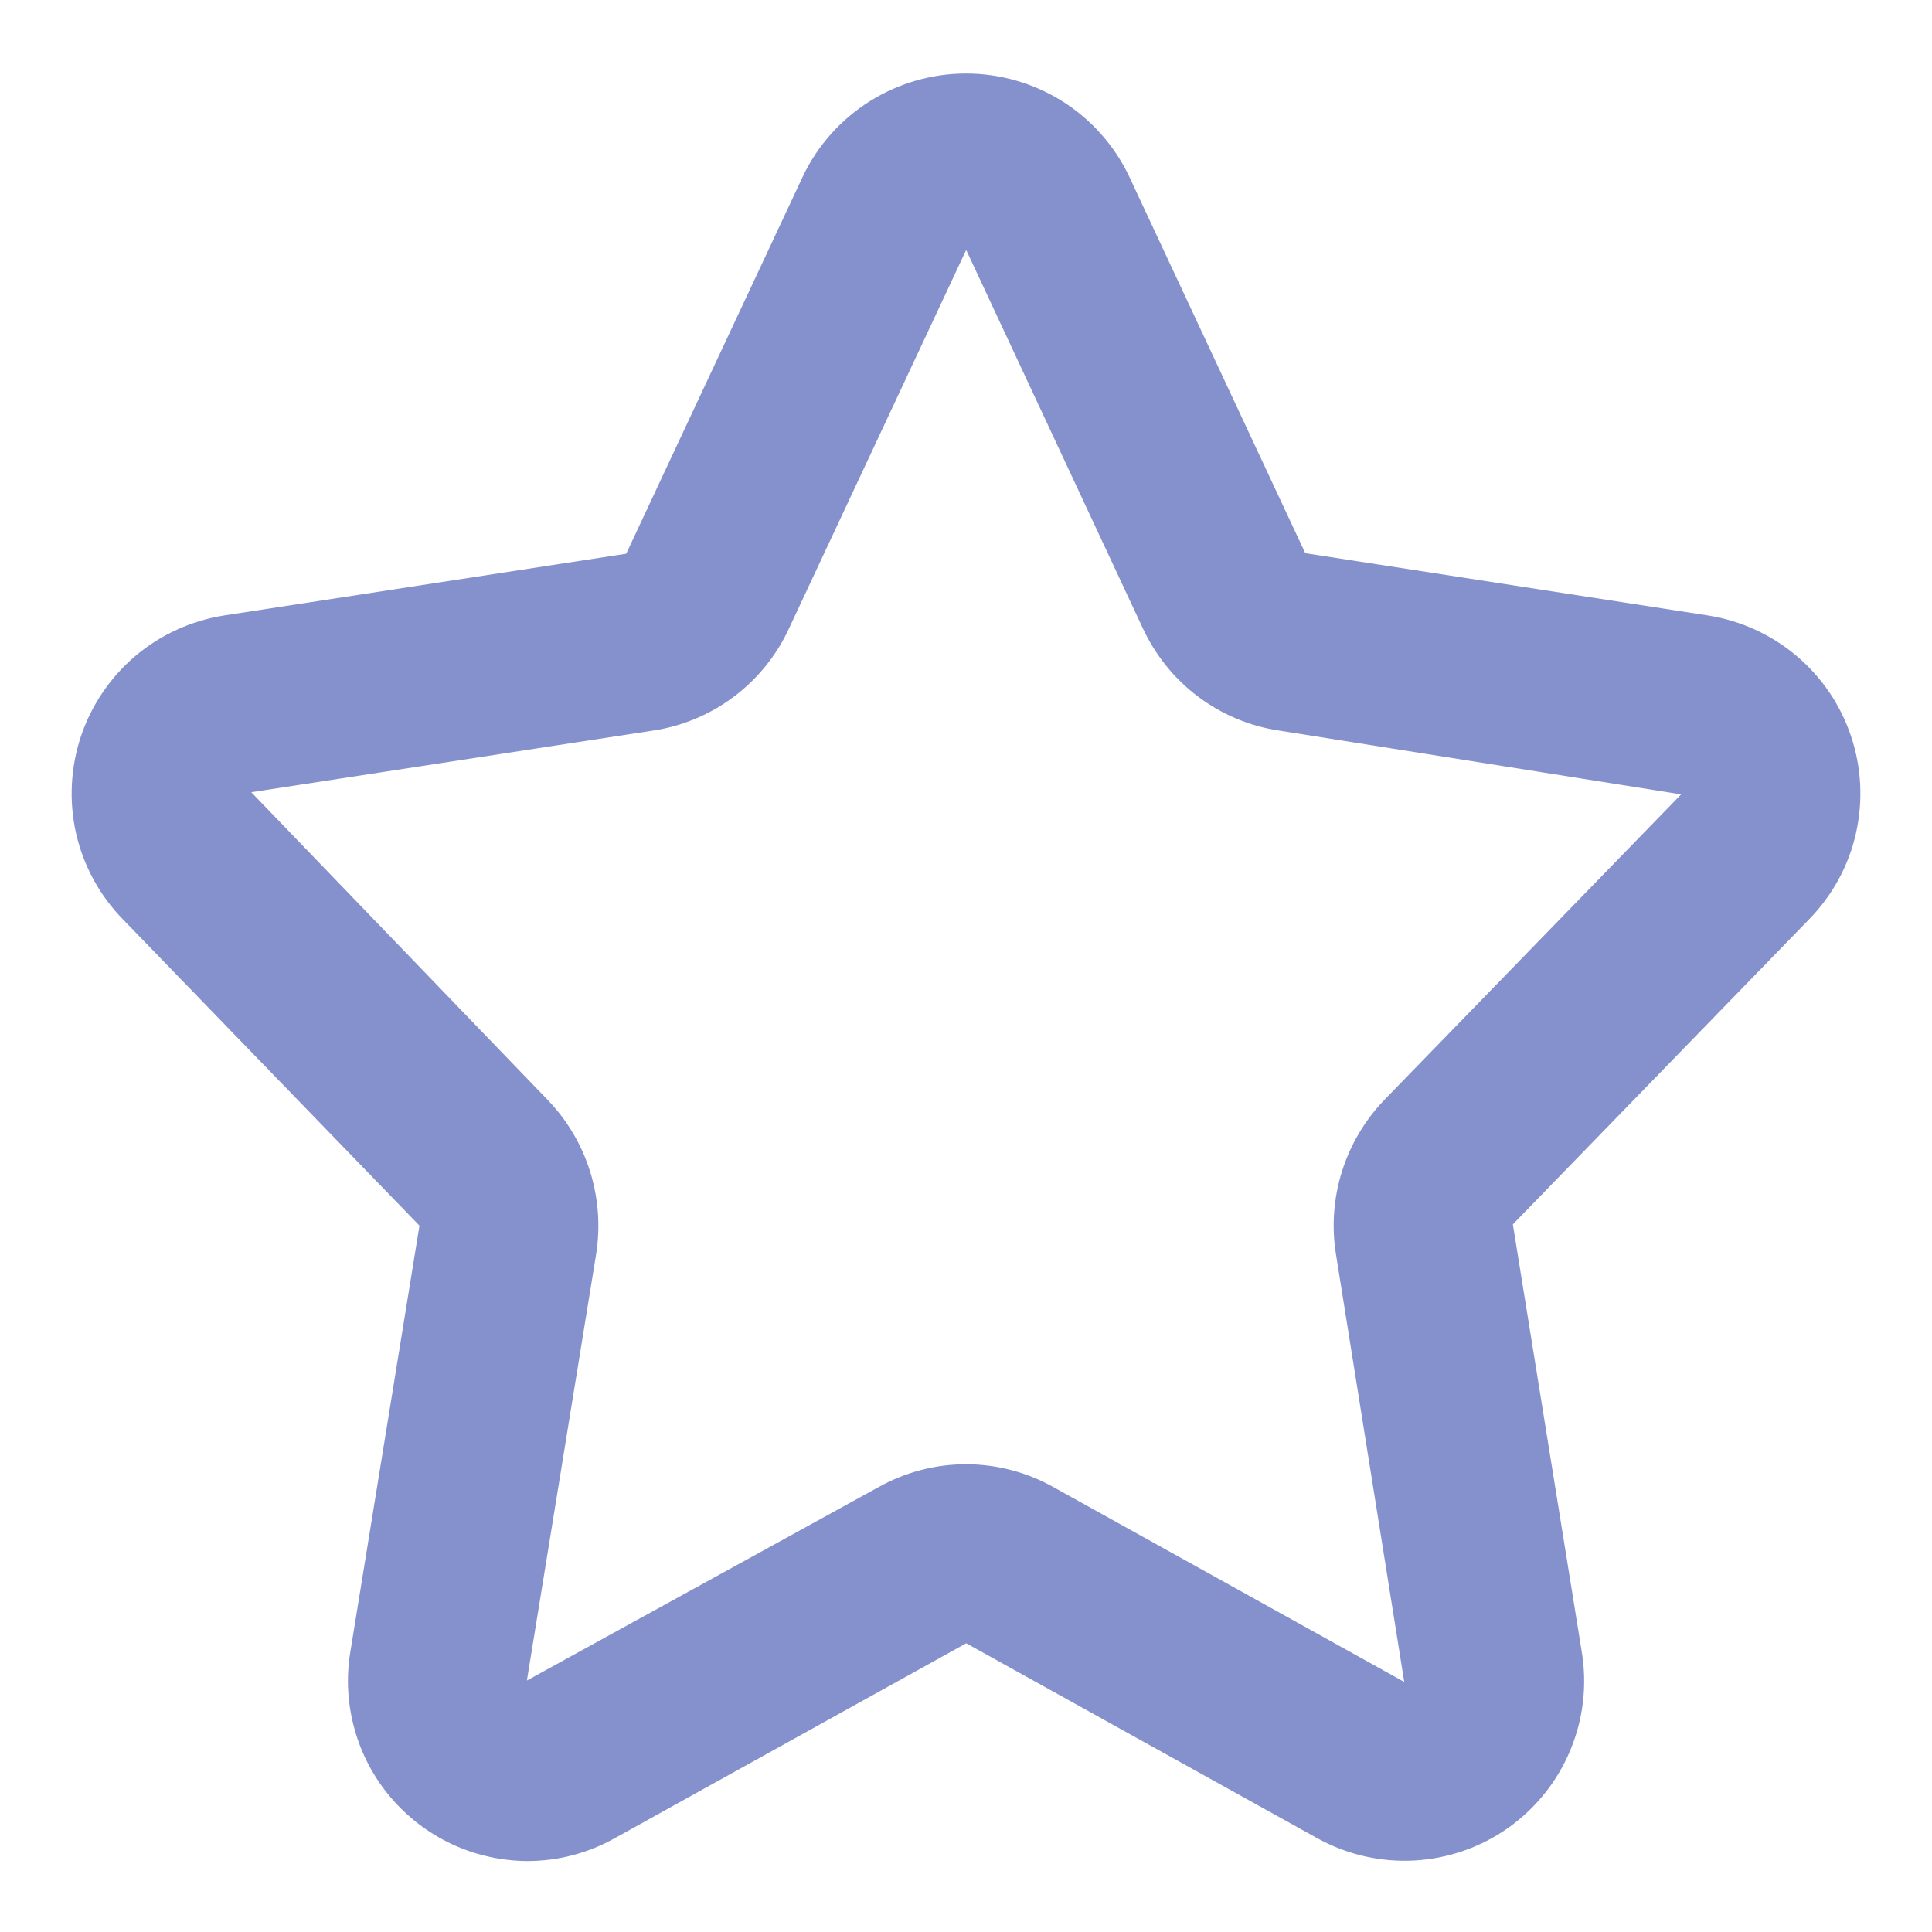 <svg width="18" height="18" viewBox="0 0 18 18" fill="none" xmlns="http://www.w3.org/2000/svg">
<path d="M4.914 17.339C4.671 17.338 4.431 17.284 4.211 17.182C3.991 17.079 3.796 16.93 3.639 16.745C3.482 16.56 3.367 16.343 3.303 16.109C3.238 15.875 3.224 15.63 3.264 15.39L3.908 11.419L1.142 8.562C0.927 8.341 0.778 8.066 0.709 7.766C0.641 7.465 0.657 7.152 0.754 6.86C0.852 6.568 1.028 6.309 1.263 6.11C1.498 5.912 1.784 5.782 2.088 5.734L5.834 5.159L7.485 1.633C7.623 1.348 7.839 1.109 8.107 0.941C8.375 0.774 8.684 0.685 9 0.685C9.316 0.685 9.626 0.774 9.894 0.941C10.162 1.109 10.377 1.348 10.515 1.633L12.161 5.154L15.913 5.734C16.217 5.782 16.502 5.912 16.737 6.11C16.973 6.309 17.149 6.568 17.246 6.86C17.344 7.152 17.359 7.465 17.291 7.766C17.223 8.066 17.073 8.341 16.858 8.562L14.095 11.407L14.737 15.39C14.788 15.701 14.751 16.019 14.629 16.309C14.508 16.599 14.307 16.849 14.05 17.031C13.793 17.212 13.49 17.317 13.176 17.334C12.862 17.351 12.549 17.279 12.274 17.127L9.002 15.31L5.726 17.127C5.478 17.266 5.198 17.339 4.914 17.339ZM9 13.642C9.284 13.642 9.563 13.715 9.811 13.853L13.083 15.67L12.447 11.686C12.405 11.427 12.425 11.162 12.503 10.913C12.582 10.663 12.717 10.435 12.899 10.246L15.663 7.401L11.913 6.806C11.641 6.765 11.383 6.656 11.163 6.491C10.943 6.326 10.767 6.108 10.65 5.859L9.006 2.338H9.005C9.004 2.335 9.003 2.332 9.001 2.33L7.349 5.859C7.233 6.109 7.057 6.326 6.837 6.491C6.617 6.656 6.36 6.765 6.088 6.806L2.341 7.381L5.101 10.246C5.283 10.434 5.418 10.662 5.497 10.912C5.575 11.162 5.595 11.427 5.554 11.685L4.909 15.657L8.189 13.853C8.437 13.715 8.716 13.642 9 13.642Z" fill="#8591CD"/>
</svg>

